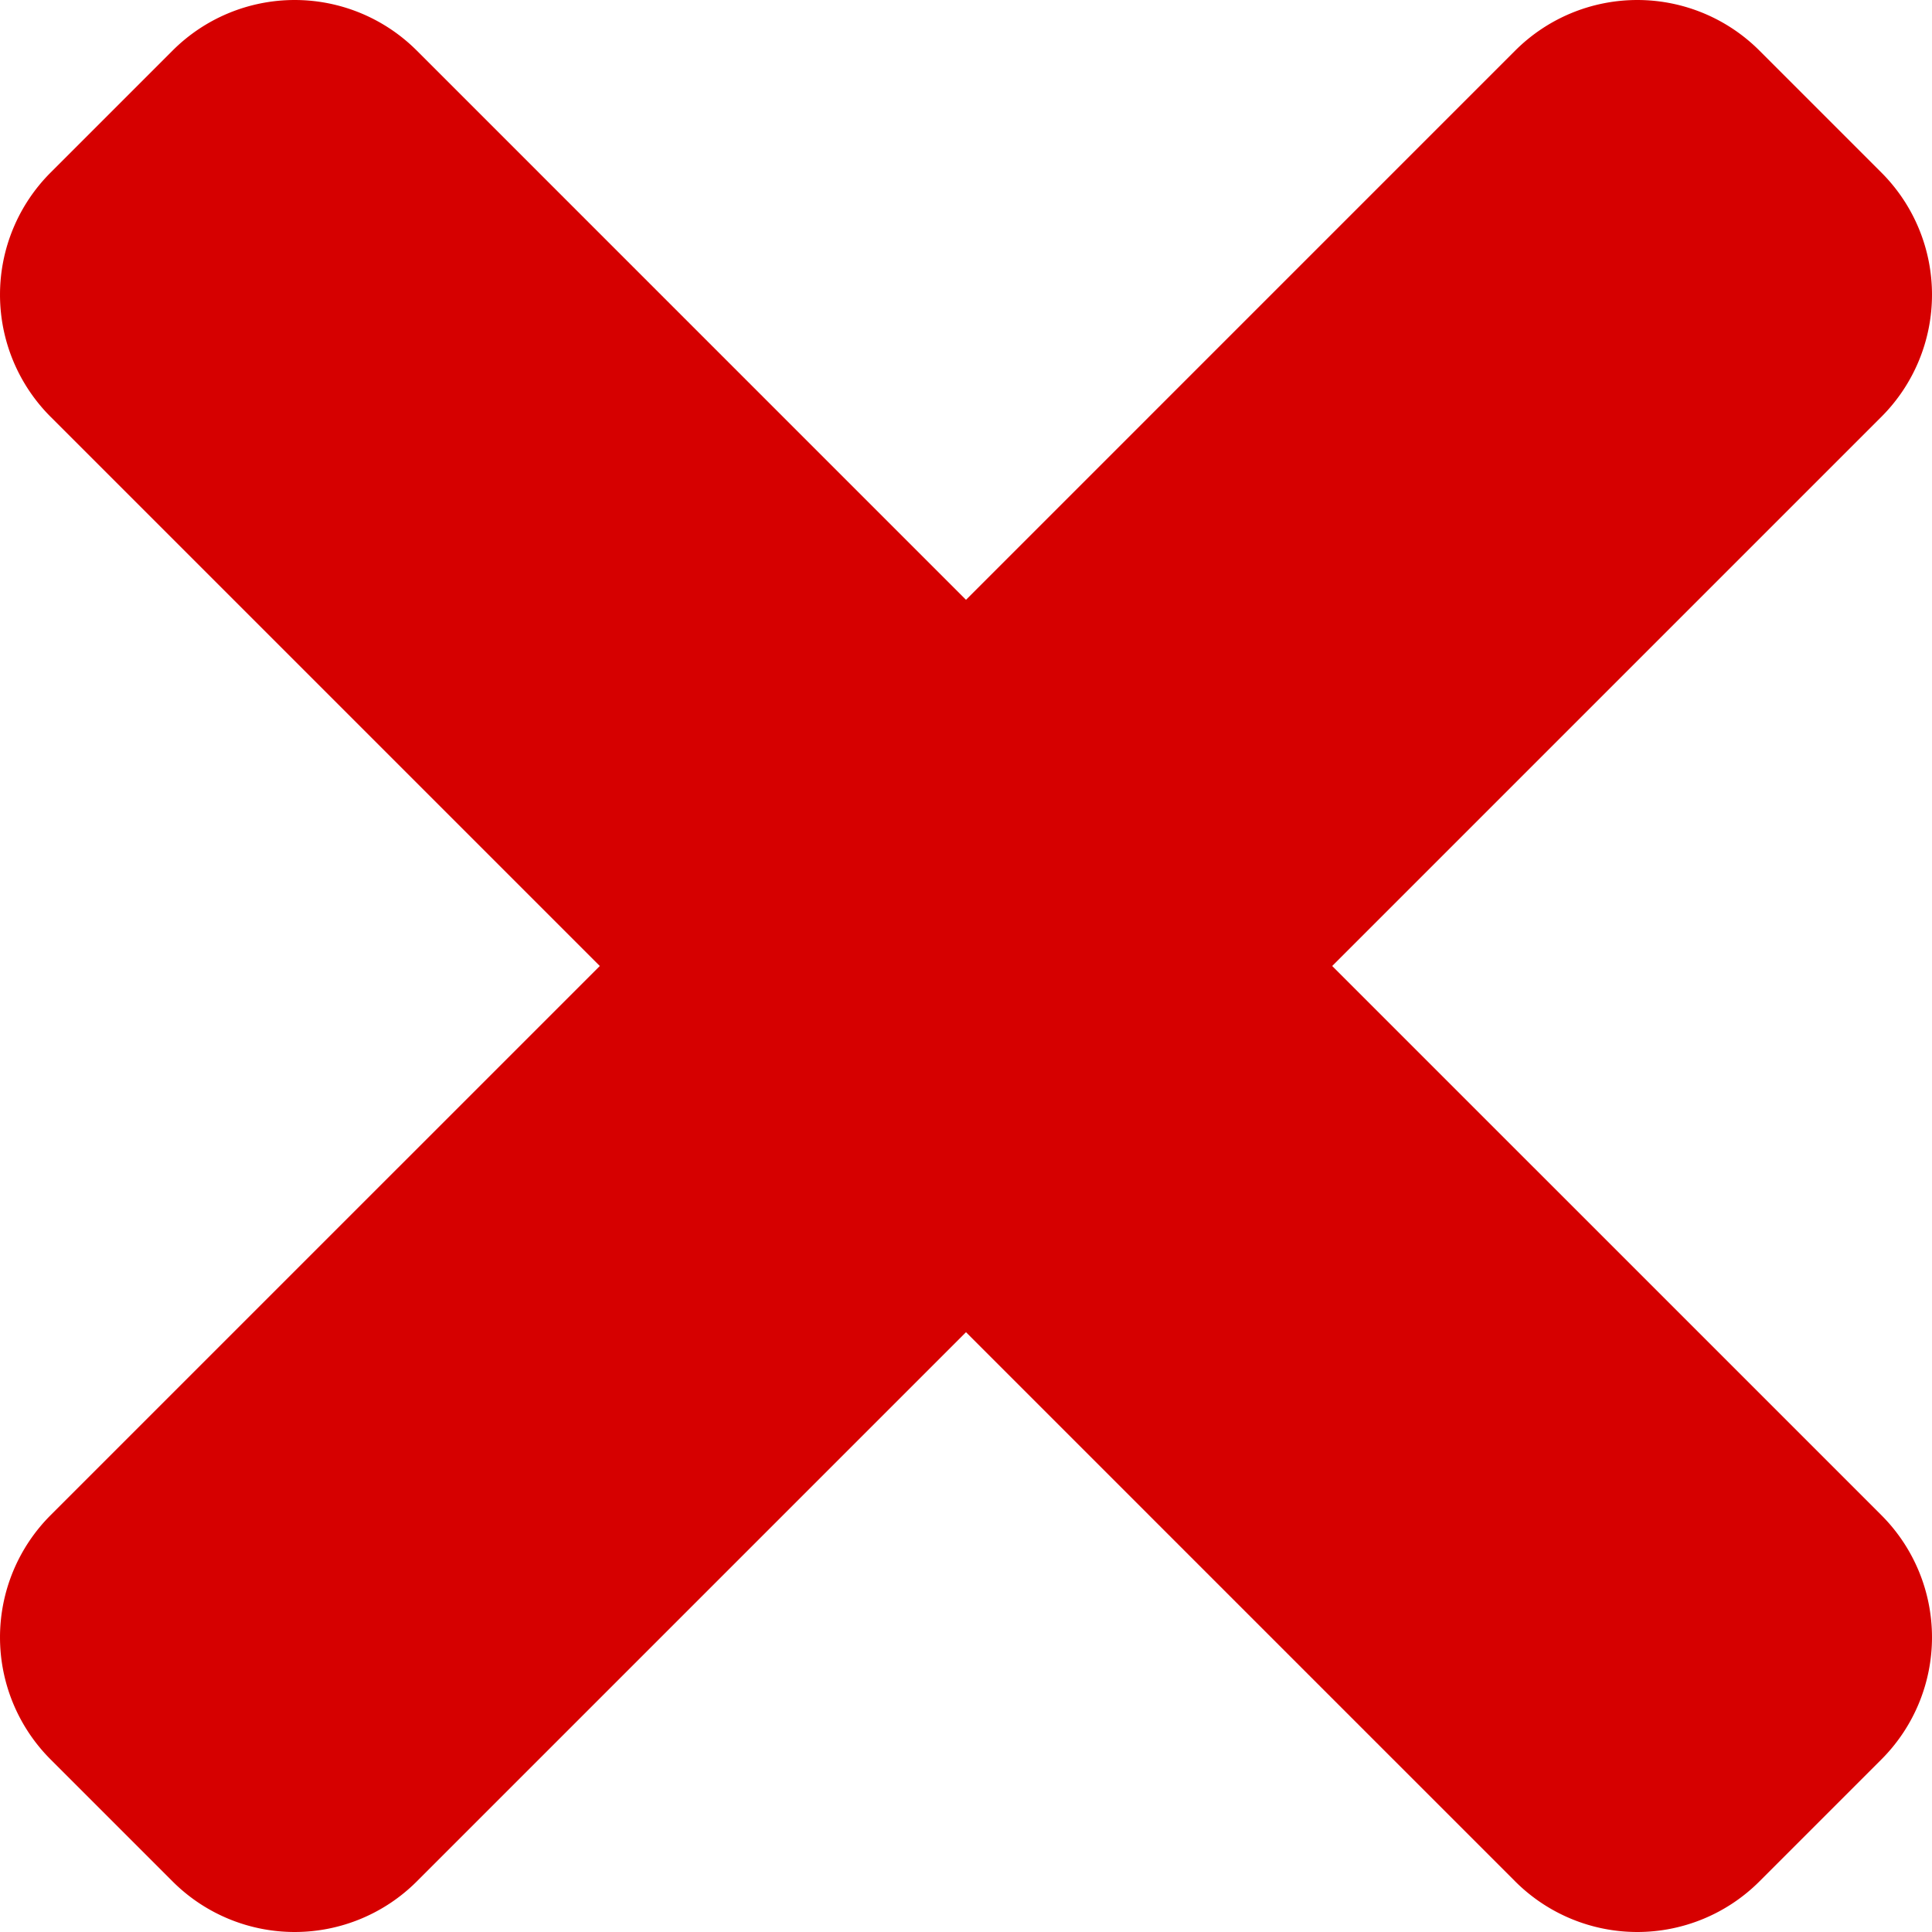 <svg id="Laag_1" data-name="Laag 1" xmlns="http://www.w3.org/2000/svg" viewBox="0 0 352 352"><path fill="#d60000" d="M242.72,256,342.79,155.93a31.46,31.46,0,0,0,0-44.48L320.55,89.21a31.46,31.46,0,0,0-44.48,0L176,189.28,75.93,89.21a31.46,31.46,0,0,0-44.48,0L9.21,111.45a31.46,31.46,0,0,0,0,44.48L109.28,256,9.21,356.07a31.46,31.46,0,0,0,0,44.48l22.24,22.24a31.46,31.46,0,0,0,44.48,0L176,322.72,276.07,422.79a31.46,31.46,0,0,0,44.48,0l22.24-22.24a31.46,31.46,0,0,0,0-44.48Z" transform="translate(0 -80)"/></svg>